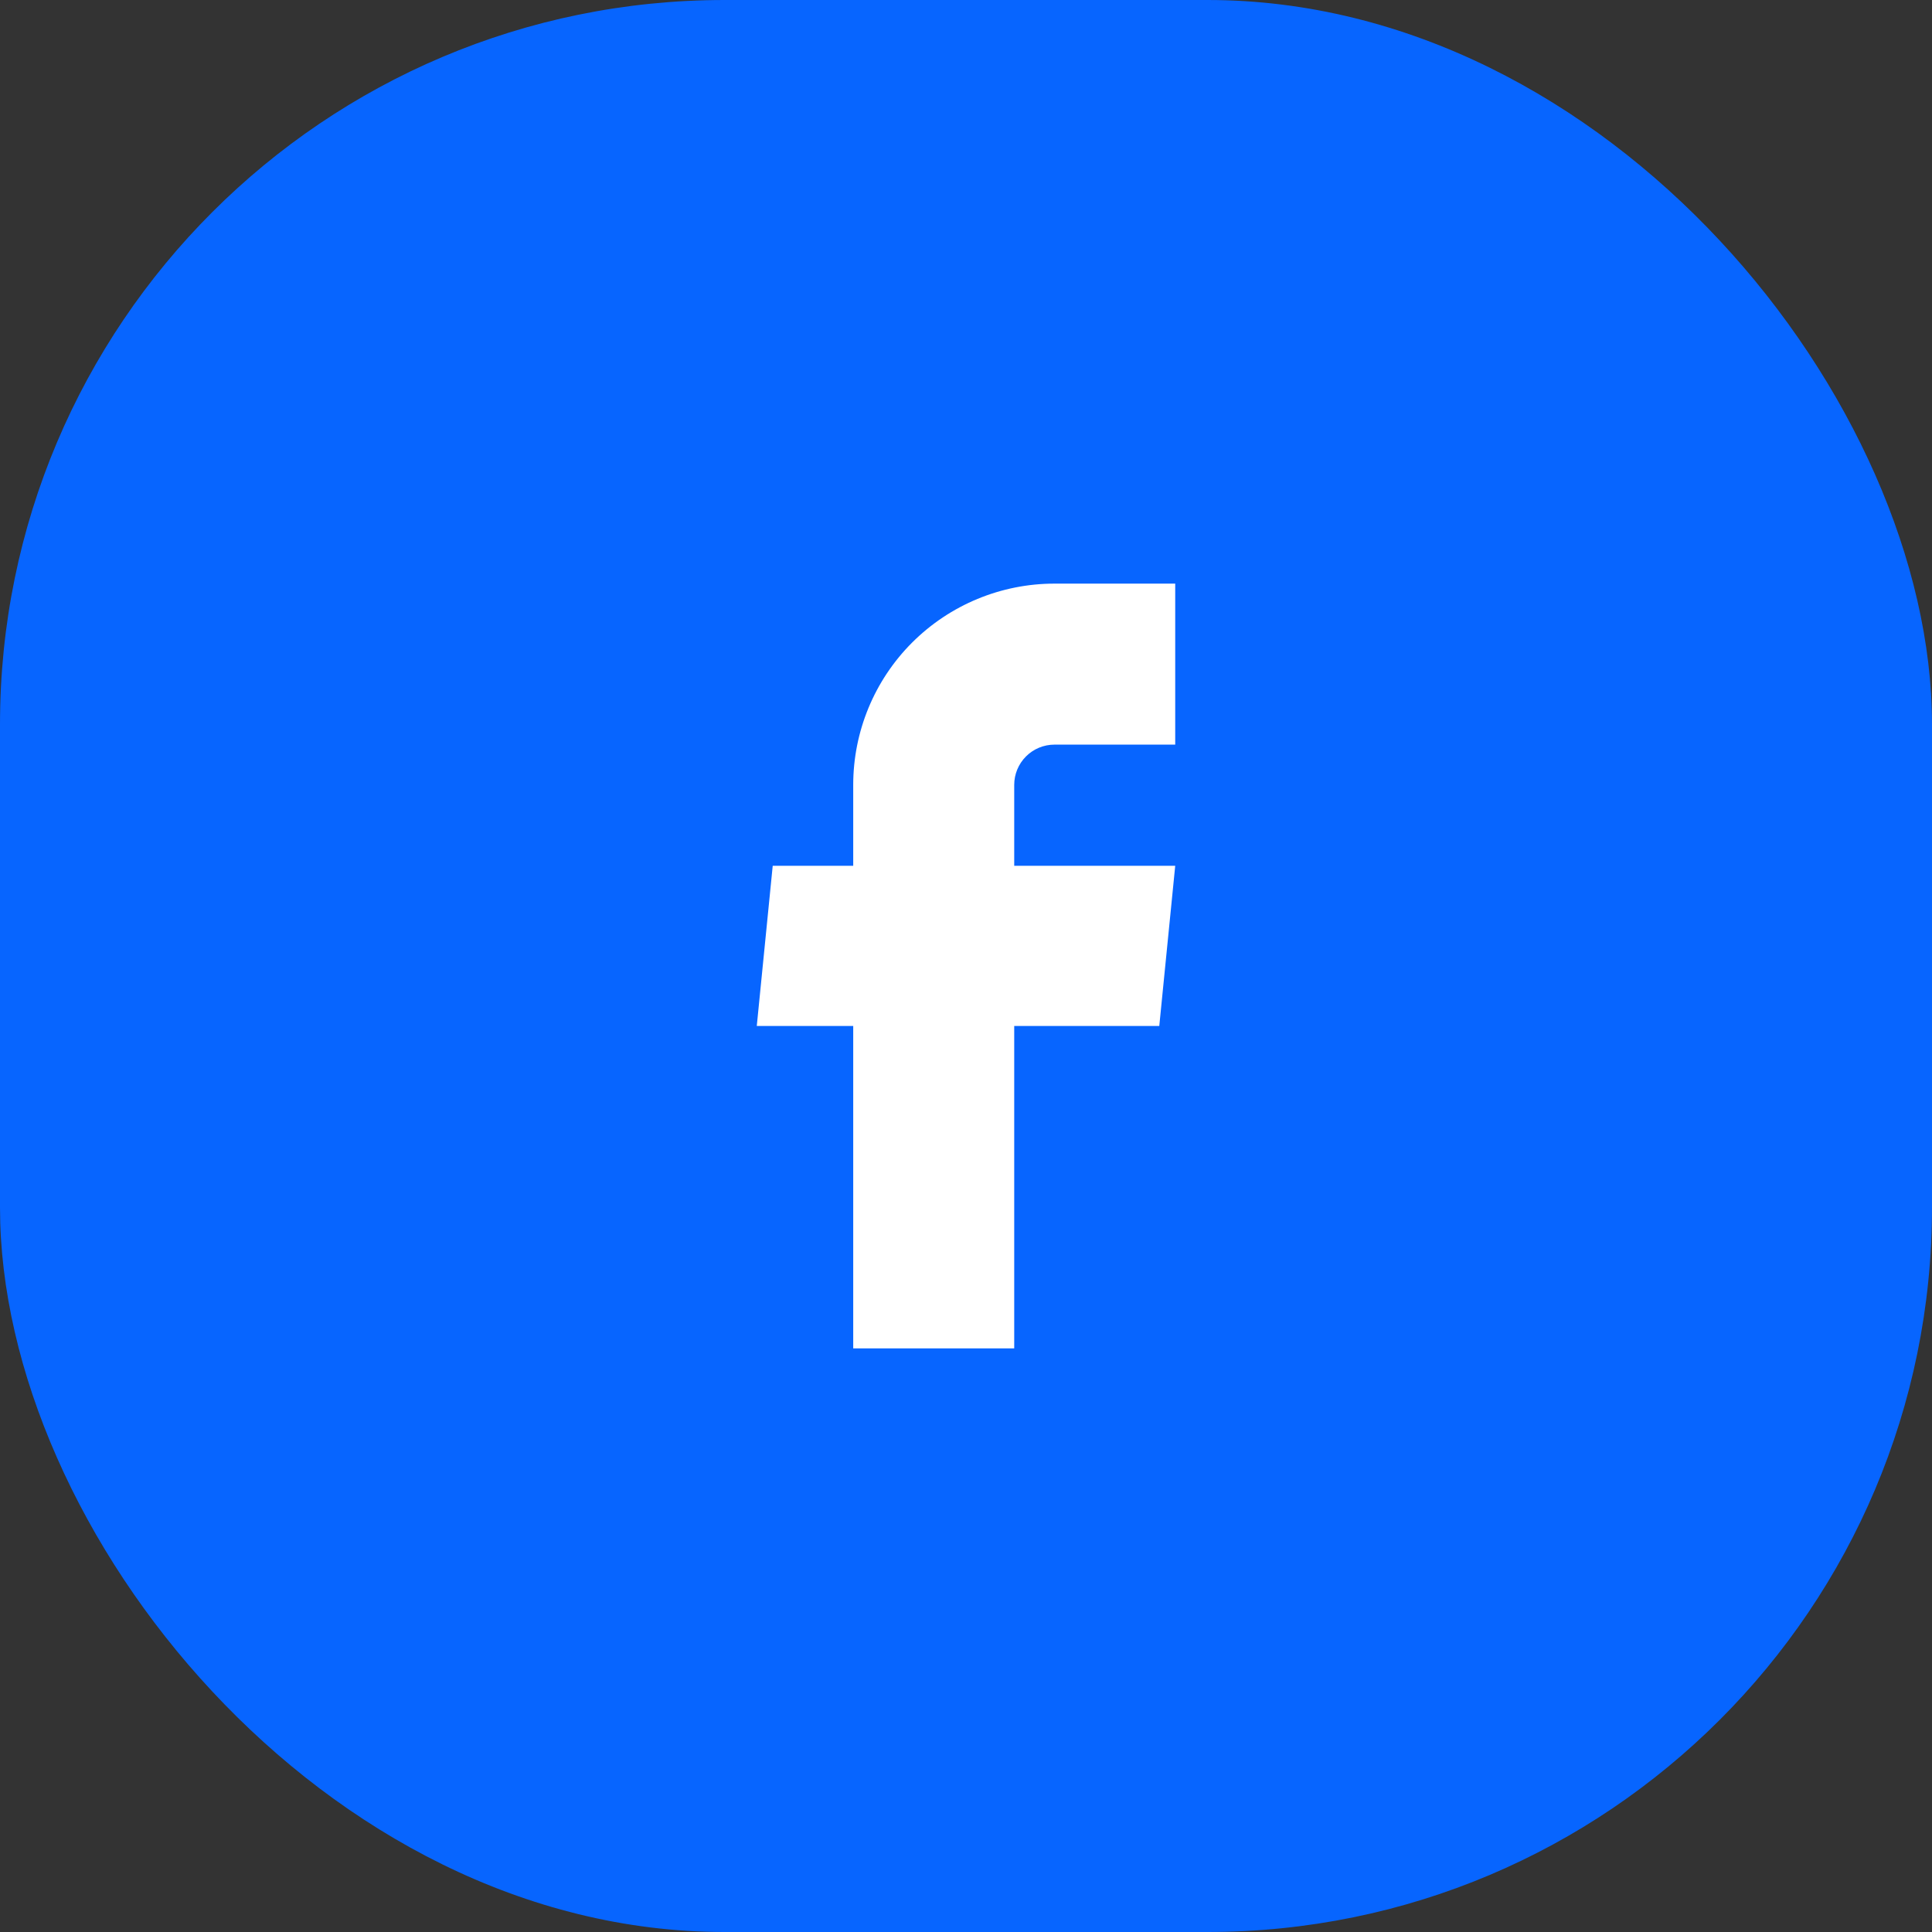 <svg width="48" height="48" viewBox="0 0 48 48" fill="none" xmlns="http://www.w3.org/2000/svg">
<rect x="0" y="0" width="48" height="48" fill="#333333" stroke="none"/>
<g clip-path="url(#clip0_608_2122)">
<rect width="48" height="48" rx="18" fill="#0765FF"/>
<path d="M21.198 33.5H25.198V25.49H28.802L29.198 21.51H25.198V19.5C25.198 19.235 25.303 18.98 25.491 18.793C25.678 18.605 25.933 18.5 26.198 18.5H29.198V14.5H26.198C24.872 14.5 23.6 15.027 22.662 15.964C21.724 16.902 21.198 18.174 21.198 19.5V21.51H19.198L18.802 25.49H21.198V33.5Z" fill="white"/>
</g>
<defs>
<clipPath id="clip0_608_2122">
<rect width="48" height="48" rx="18" fill="white"/>
</clipPath>
</defs>
</svg>
